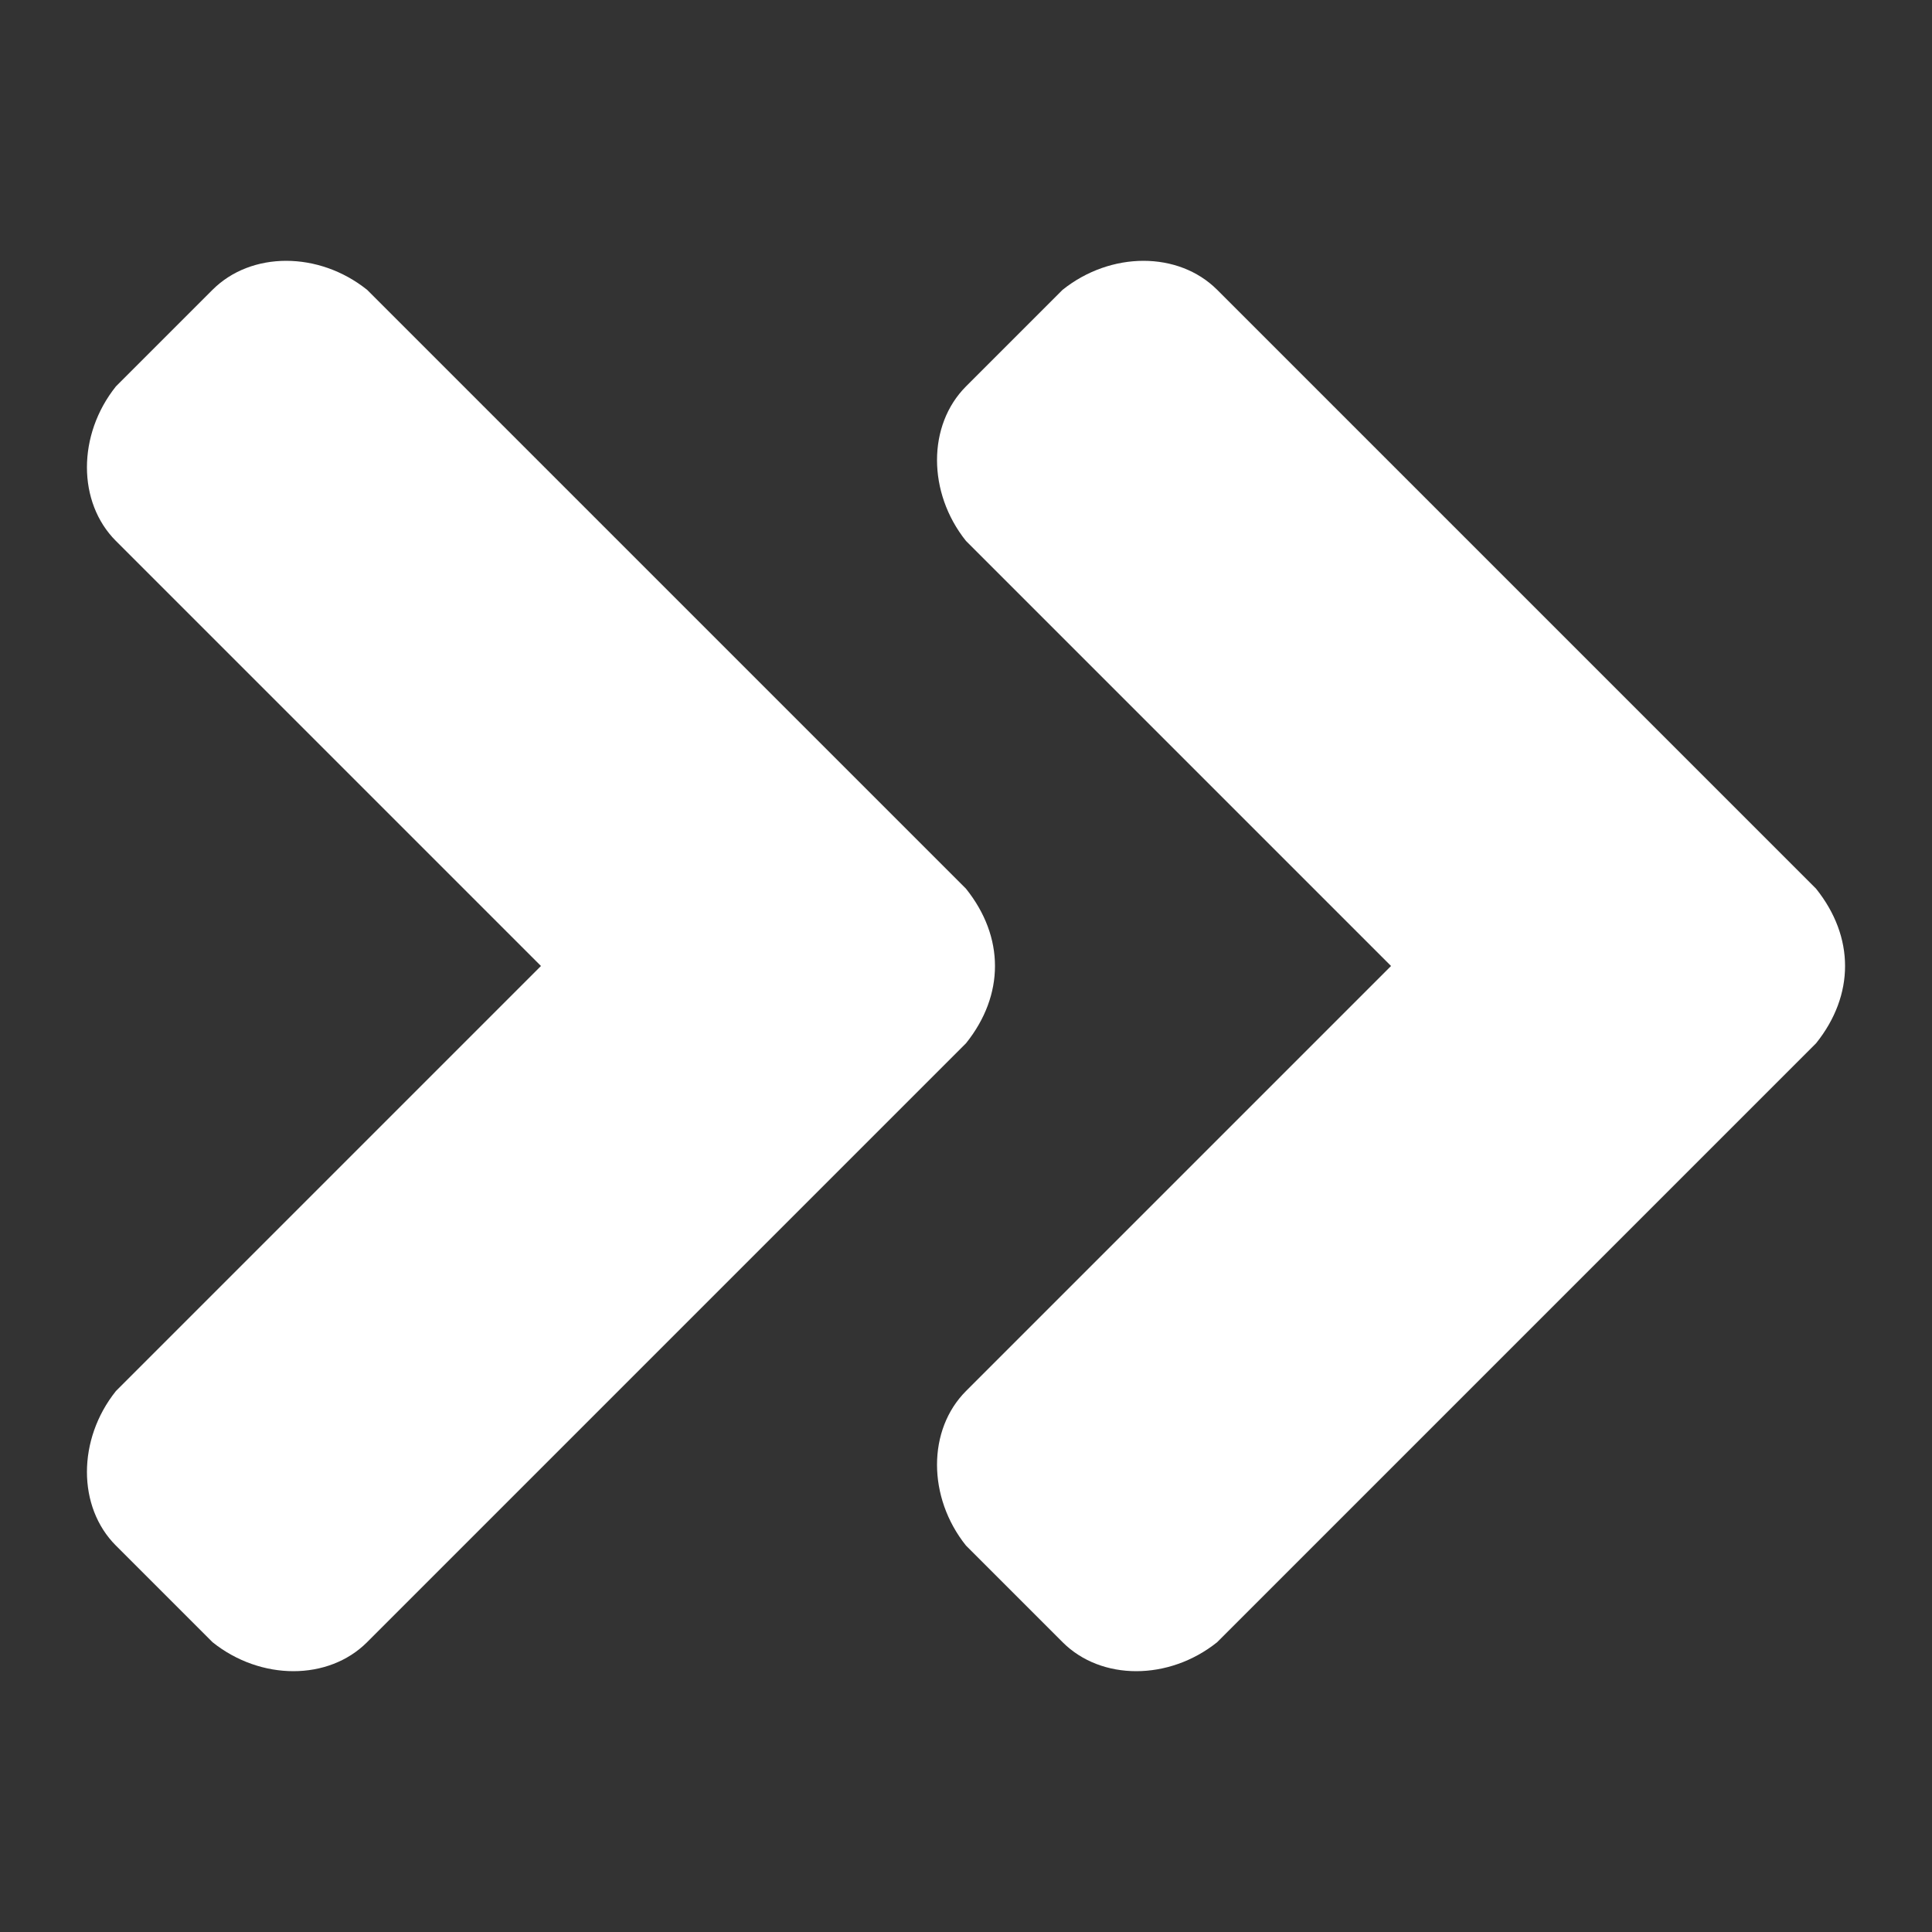 <?xml version="1.0" encoding="utf-8"?>
<!-- Generator: Adobe Illustrator 25.2.0, SVG Export Plug-In . SVG Version: 6.00 Build 0)  -->
<svg version="1.1" id="レイヤー_1" focusable="false"
	 xmlns="http://www.w3.org/2000/svg" xmlns:xlink="http://www.w3.org/1999/xlink" x="0px" y="0px" viewBox="0 0 20 20"
	 style="enable-background:new 0 0 20 20;" xml:space="preserve">
<rect x="0" y="0" width="20" height="20" fill="#333333" stroke="none"/>
<style type="text/css">
	.st0{fill:#FFFFFF;}
</style>
<path class="st0" d="M10,10.8L3.8,17c-0.4,0.4-1.1,0.4-1.6,0l-1-1c-0.4-0.4-0.4-1.1,0-1.6L5.6,10L1.2,5.6C0.8,5.2,0.8,4.5,1.2,4l1-1
	c0.4-0.4,1.1-0.4,1.6,0L10,9.2C10.4,9.7,10.4,10.3,10,10.8z M18.8,9.2L12.6,3c-0.4-0.4-1.1-0.4-1.6,0l-1,1c-0.4,0.4-0.4,1.1,0,1.6
	l4.4,4.4L10,14.4c-0.4,0.4-0.4,1.1,0,1.6l1,1c0.4,0.4,1.1,0.4,1.6,0l6.2-6.2C19.2,10.3,19.2,9.7,18.8,9.2L18.8,9.2z"/>
</svg>
